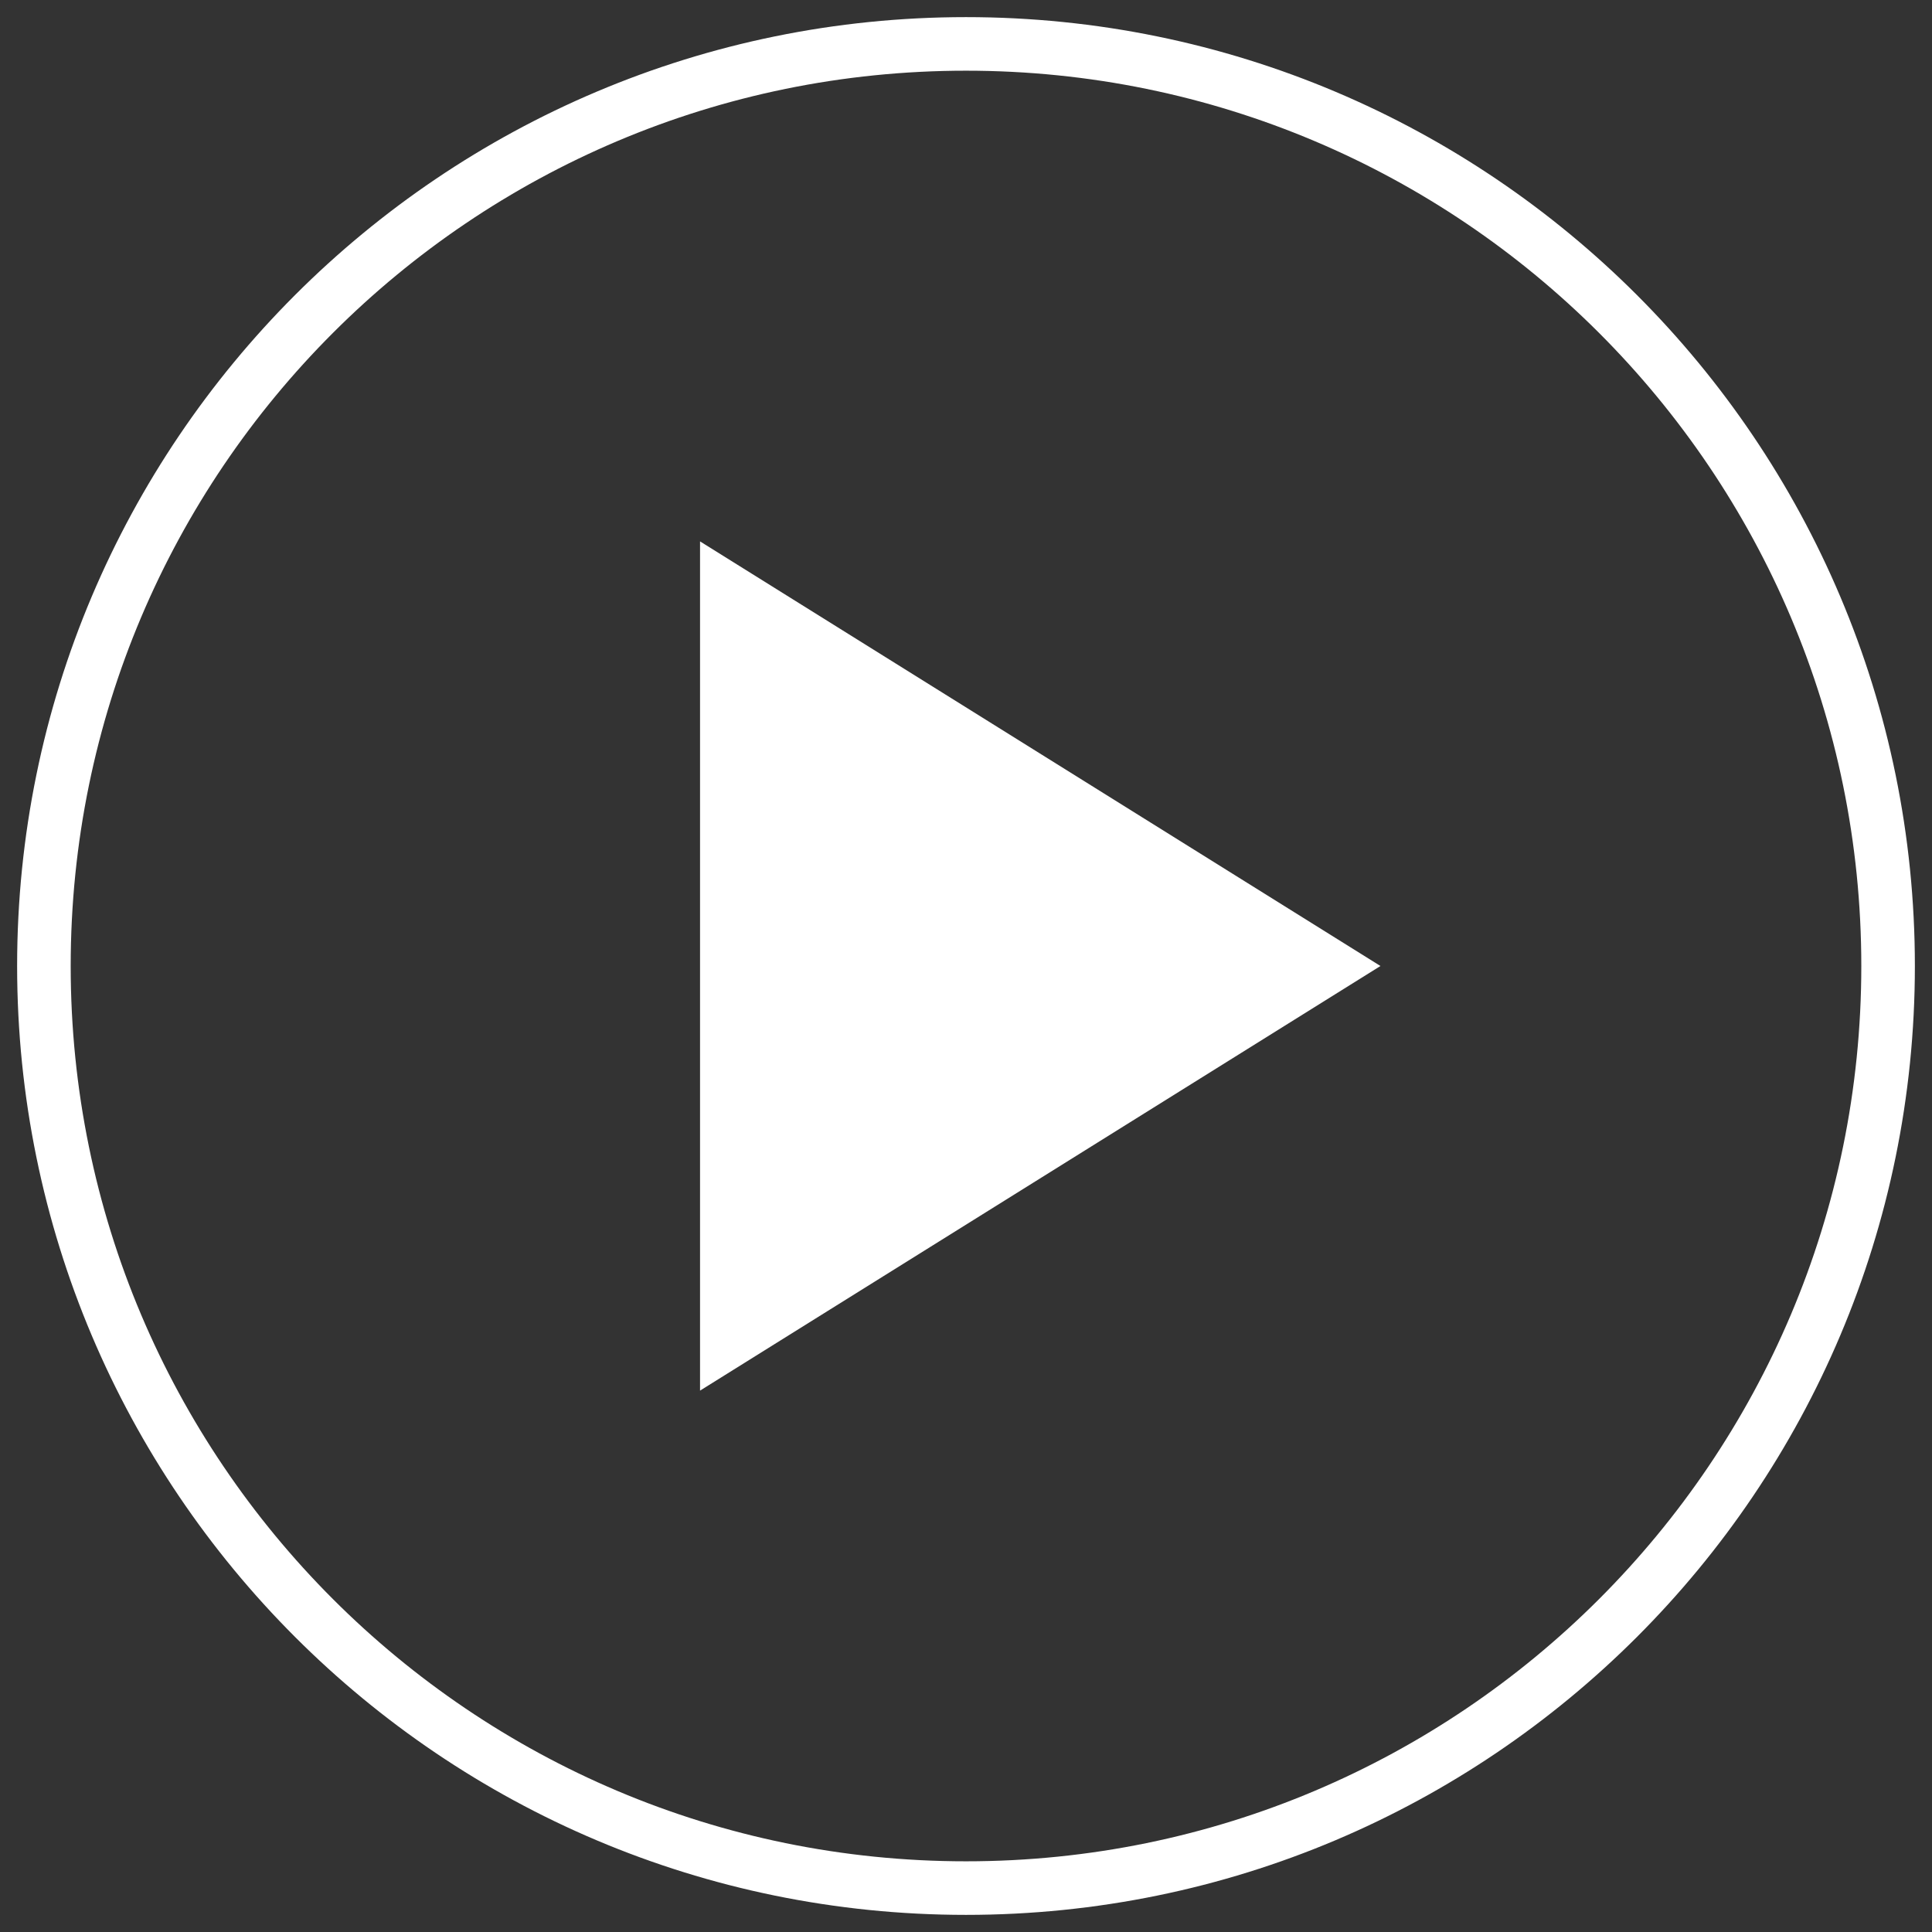<svg width="88" height="88" viewBox="0 0 88 88" fill="none" xmlns="http://www.w3.org/2000/svg">
<rect x="0" y="0" width="88" height="88" fill="#333333" stroke="none"/>
<path d="M44 86C67.196 86 86 67.196 86 44C86 20.804 67.196 2 44 2C20.804 2 2 20.804 2 44C2 67.196 20.804 86 44 86Z" stroke="white" stroke-width="2.44" stroke-miterlimit="10"/>
<path d="M31.886 63.341V24.66L62.878 44L31.886 63.341Z" fill="white"/>
</svg>
